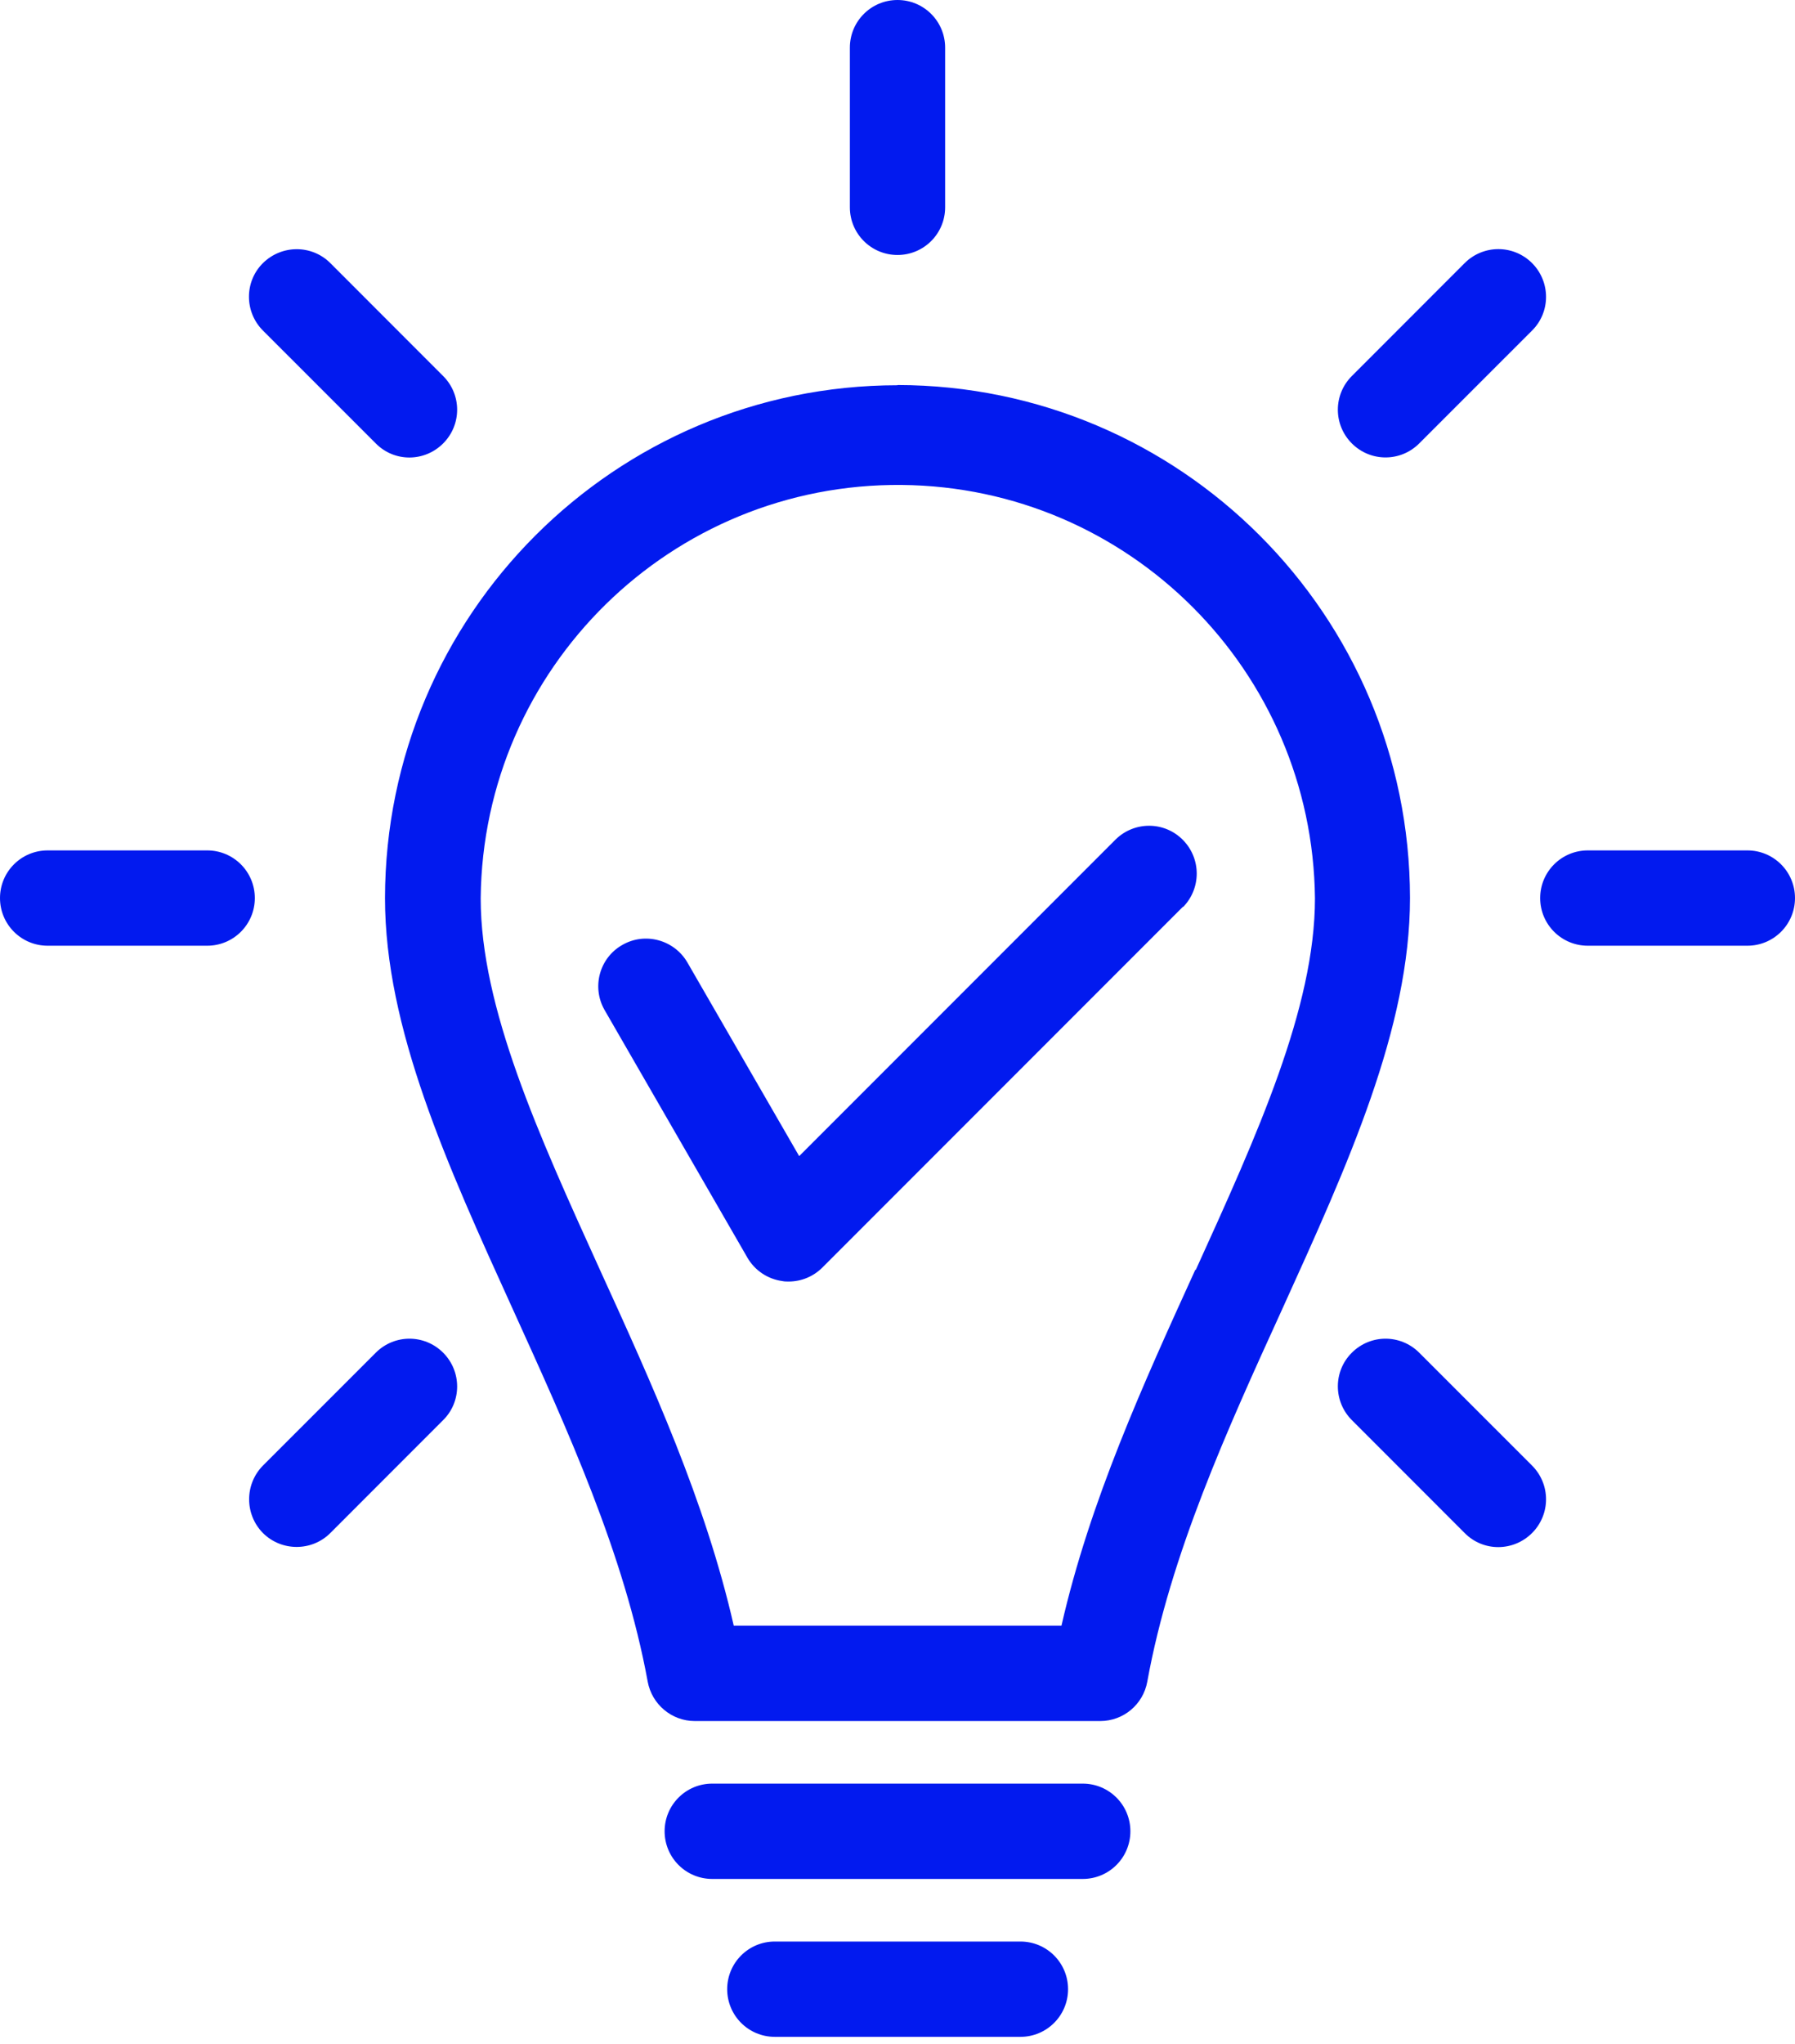 <?xml version="1.0" encoding="UTF-8"?>
<svg xmlns="http://www.w3.org/2000/svg" width="58" height="66" viewBox="0 0 58 66" fill="none">
  <g clip-path="url(#clip0_5501_1466)">
    <path d="M38.227 29.277L26.575 40.929C26.284 41.22 25.894 41.383 25.482 41.383C25.418 41.383 25.348 41.383 25.284 41.369C24.808 41.305 24.39 41.028 24.149 40.61L19.532 32.61C19.113 31.872 19.369 30.929 20.113 30.511C20.844 30.092 21.78 30.348 22.206 31.071L25.823 37.333L36.05 27.106C36.66 26.511 37.631 26.518 38.227 27.128C38.816 27.73 38.816 28.688 38.227 29.291M49.504 47.326C50.106 47.929 50.106 48.901 49.504 49.504C48.901 50.106 47.929 50.114 47.326 49.504L43.681 45.858C43.078 45.255 43.078 44.277 43.681 43.681C44.284 43.078 45.255 43.078 45.858 43.681L49.504 47.326ZM58 29C58 29.851 57.312 30.539 56.461 30.539H51.305C50.454 30.539 49.766 29.851 49.766 29C49.766 28.149 50.454 27.461 51.305 27.461H56.461C57.312 27.461 58 28.149 58 29ZM43.681 14.319C43.078 13.716 43.078 12.745 43.681 12.142L47.326 8.496C47.929 7.894 48.901 7.894 49.504 8.496C50.106 9.099 50.106 10.078 49.504 10.674L45.858 14.319C45.255 14.922 44.284 14.922 43.681 14.319ZM14.319 43.681C14.922 44.284 14.922 45.262 14.319 45.858L10.674 49.504C10.071 50.106 9.092 50.099 8.496 49.504C7.901 48.901 7.901 47.929 8.496 47.326L12.142 43.681C12.745 43.078 13.716 43.078 14.319 43.681ZM8.234 29C8.234 29.851 7.546 30.539 6.695 30.539H1.539C0.688 30.539 0 29.851 0 29C0 28.149 0.688 27.461 1.539 27.461H6.695C7.546 27.461 8.234 28.149 8.234 29ZM8.496 10.674C7.894 10.071 7.894 9.092 8.496 8.496C9.099 7.901 10.071 7.894 10.674 8.496L14.319 12.142C14.922 12.745 14.922 13.716 14.319 14.319C13.716 14.922 12.745 14.929 12.142 14.319L8.496 10.674ZM27.461 6.695V1.539C27.461 0.688 28.149 0 29 0C29.851 0 30.539 0.688 30.539 1.539V6.695C30.539 7.546 29.851 8.234 29 8.234C28.149 8.234 27.461 7.546 27.461 6.695ZM34.511 64.234C34.511 65.085 33.823 65.773 32.972 65.773H25.035C24.184 65.773 23.497 65.085 23.497 64.234C23.497 63.383 24.184 62.695 25.035 62.695H32.972C33.823 62.695 34.511 63.383 34.511 64.234ZM36.525 59.135C36.525 59.986 35.837 60.674 34.986 60.674H23.014C22.163 60.674 21.475 59.986 21.475 59.135C21.475 58.284 22.163 57.596 23.014 57.596H34.986C35.837 57.596 36.525 58.284 36.525 59.135ZM38.624 41C36.943 44.688 35.213 48.482 34.298 52.496H23.709C22.794 48.482 21.064 44.681 19.383 41C17.404 36.645 15.532 32.539 15.532 29.007C15.603 21.567 21.695 15.589 29.142 15.66C36.482 15.73 42.411 21.667 42.489 29.007C42.489 32.539 40.617 36.653 38.638 41.007M29 12.44C19.858 12.447 12.454 19.858 12.44 29C12.44 33.199 14.447 37.61 16.567 42.27C18.34 46.17 20.177 50.199 20.929 54.305C21.064 55.035 21.702 55.575 22.447 55.575H35.553C36.298 55.575 36.936 55.043 37.071 54.305C37.816 50.199 39.653 46.17 41.433 42.27C43.553 37.603 45.56 33.199 45.56 28.993C45.546 19.851 38.142 12.447 29 12.433" fill="#021AEF"></path>
  </g>
  <defs>
    <clipPath id="clip0_5501_1466">
      <rect width="58" height="65.773" fill="white"></rect>
    </clipPath>
  </defs>
</svg>
